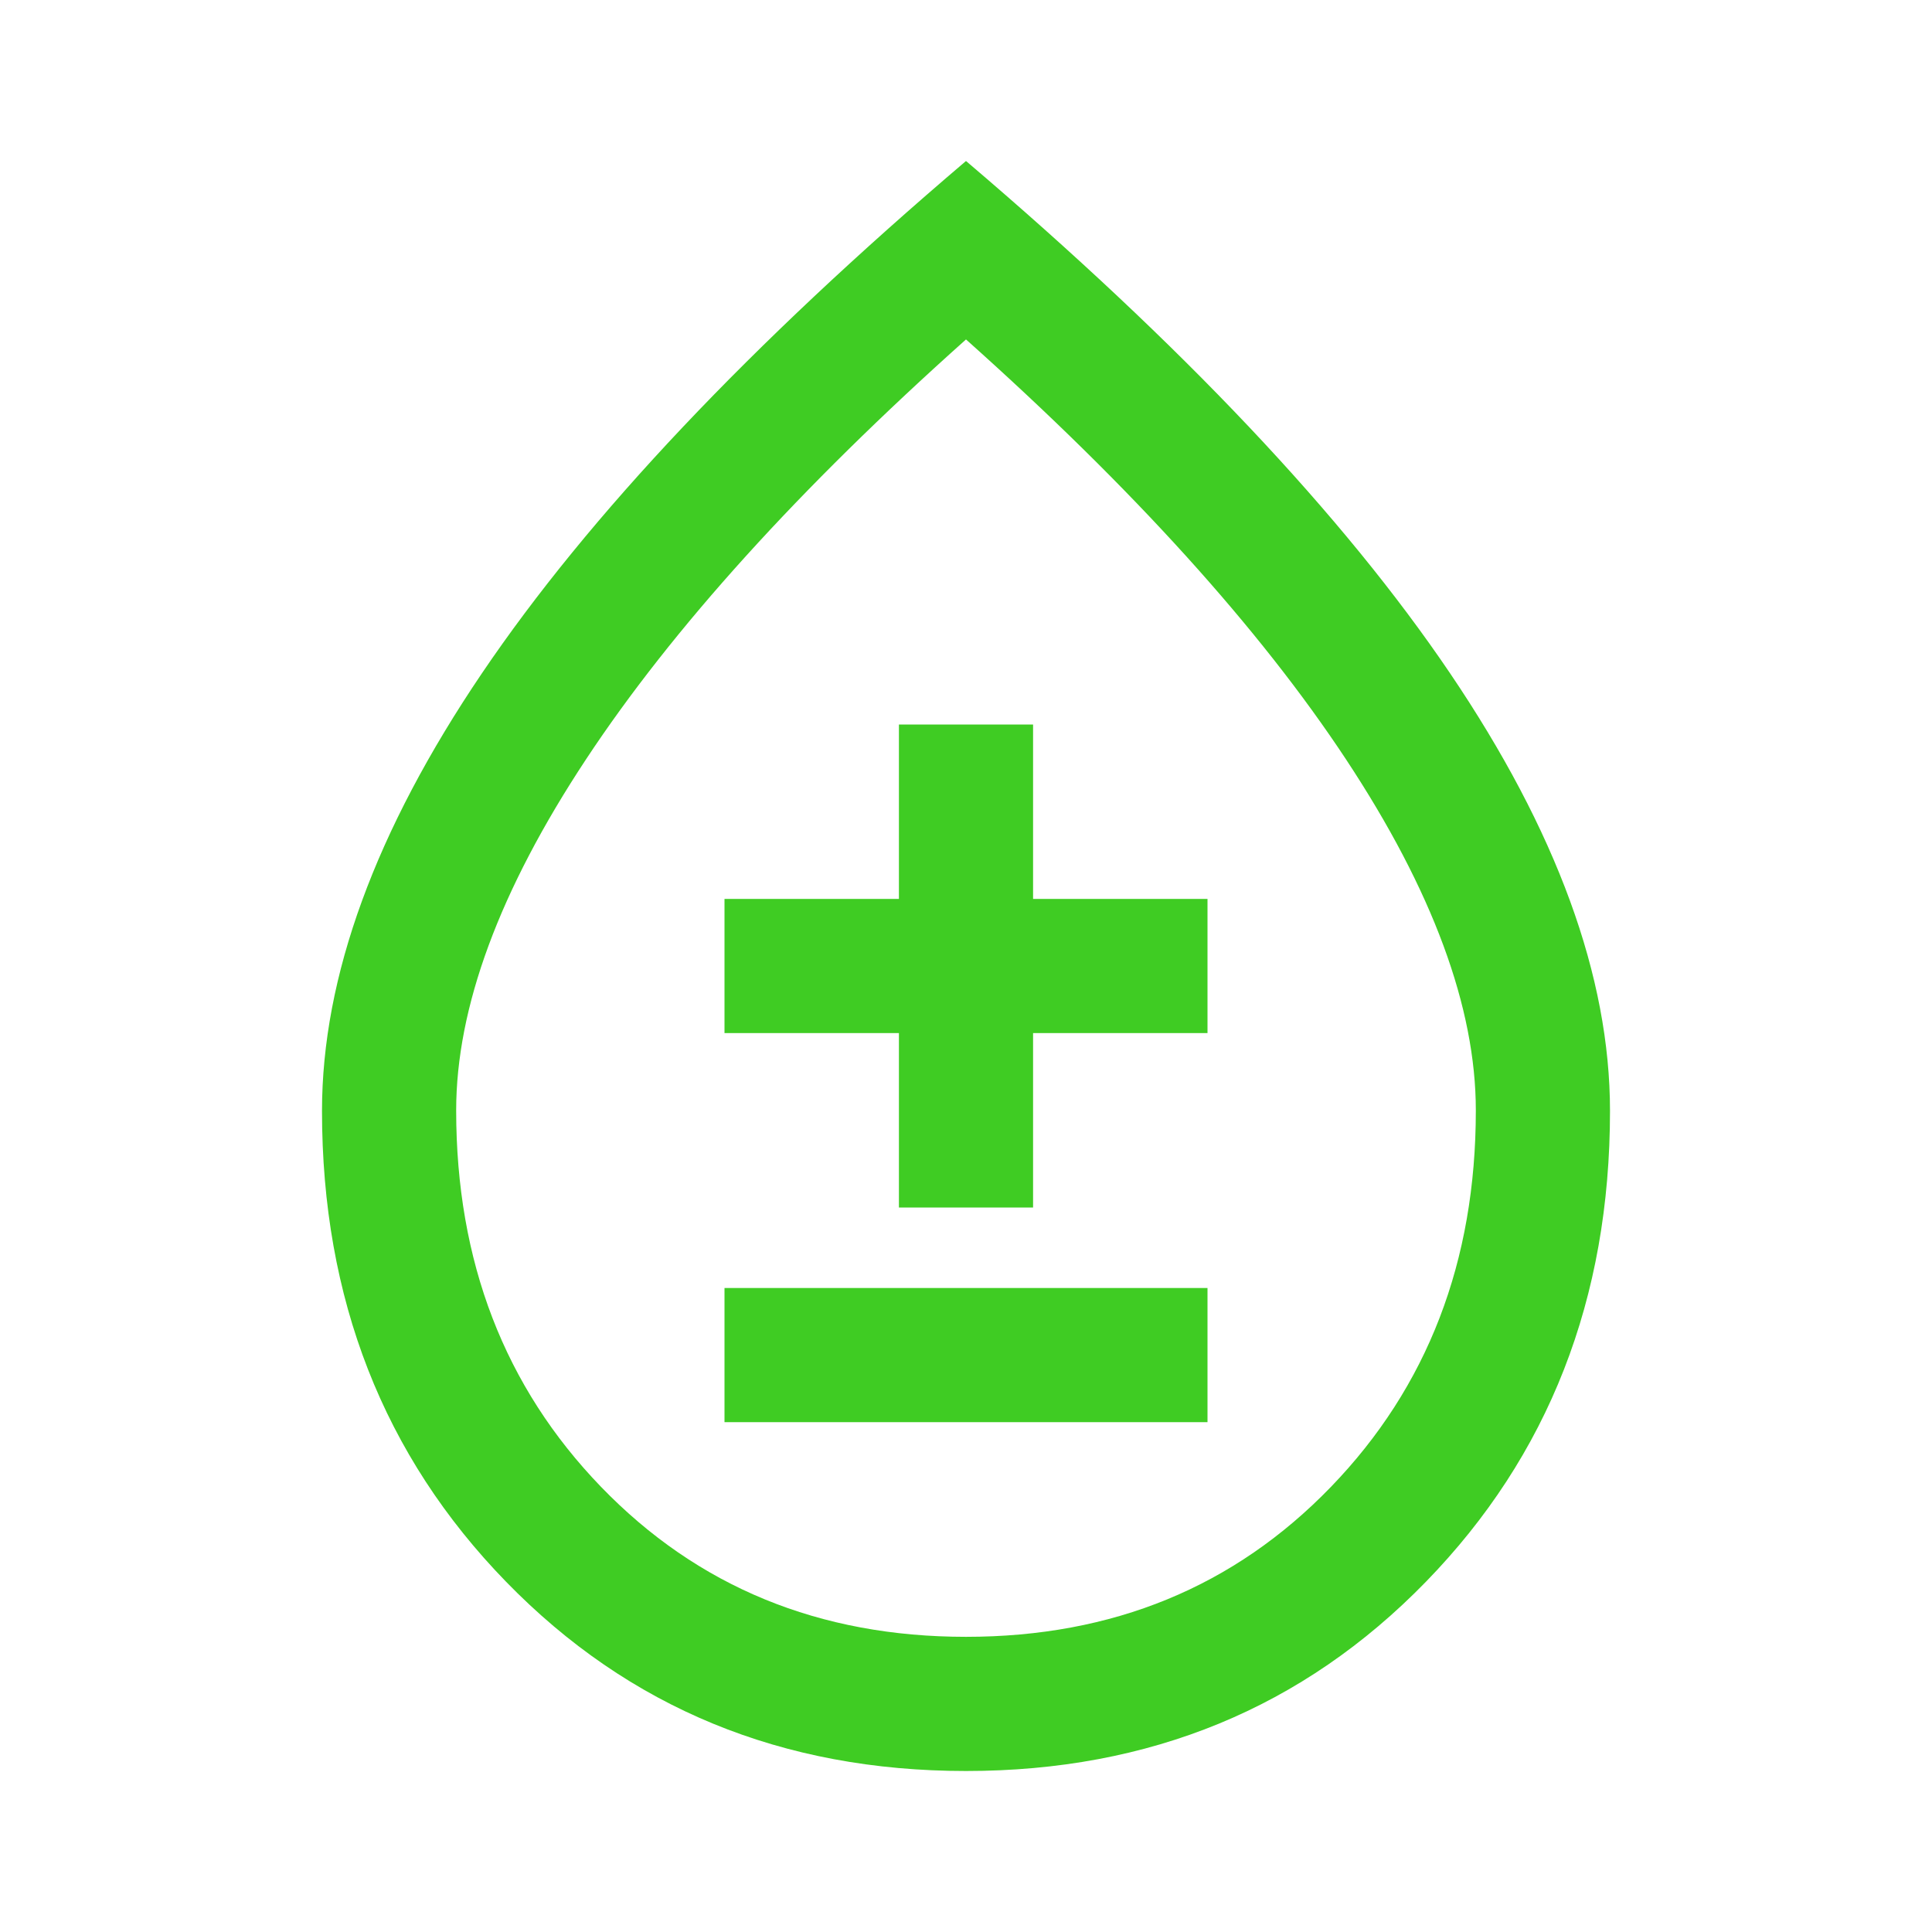 <svg fill="#3fcc23" width="40px" viewBox="0 -960 960 960" height="40px" xmlns="http://www.w3.org/2000/svg"><path d="M480-80q-137 0-228.5-94T160-408q0-100 79.5-217.5T480-880q161 137 240.5 254.5T800-408q0 140-91.5 234T480-80Zm0-66.67q109.33 0 181.33-74.5 72-74.5 72-187.04 0-76.79-64.5-174.46-64.5-97.66-188.83-208.66-124.33 111-188.83 208.66-64.5 97.67-64.5 174.46 0 112.54 72 187.04 72 74.5 181.33 74.5ZM360-253.33h240V-320H360v66.67ZM446.67-360h66.66v-86.67H600v-66.66h-86.67V-600h-66.66v86.67H360v66.66h86.67V-360ZM480-480Z"></path></svg>